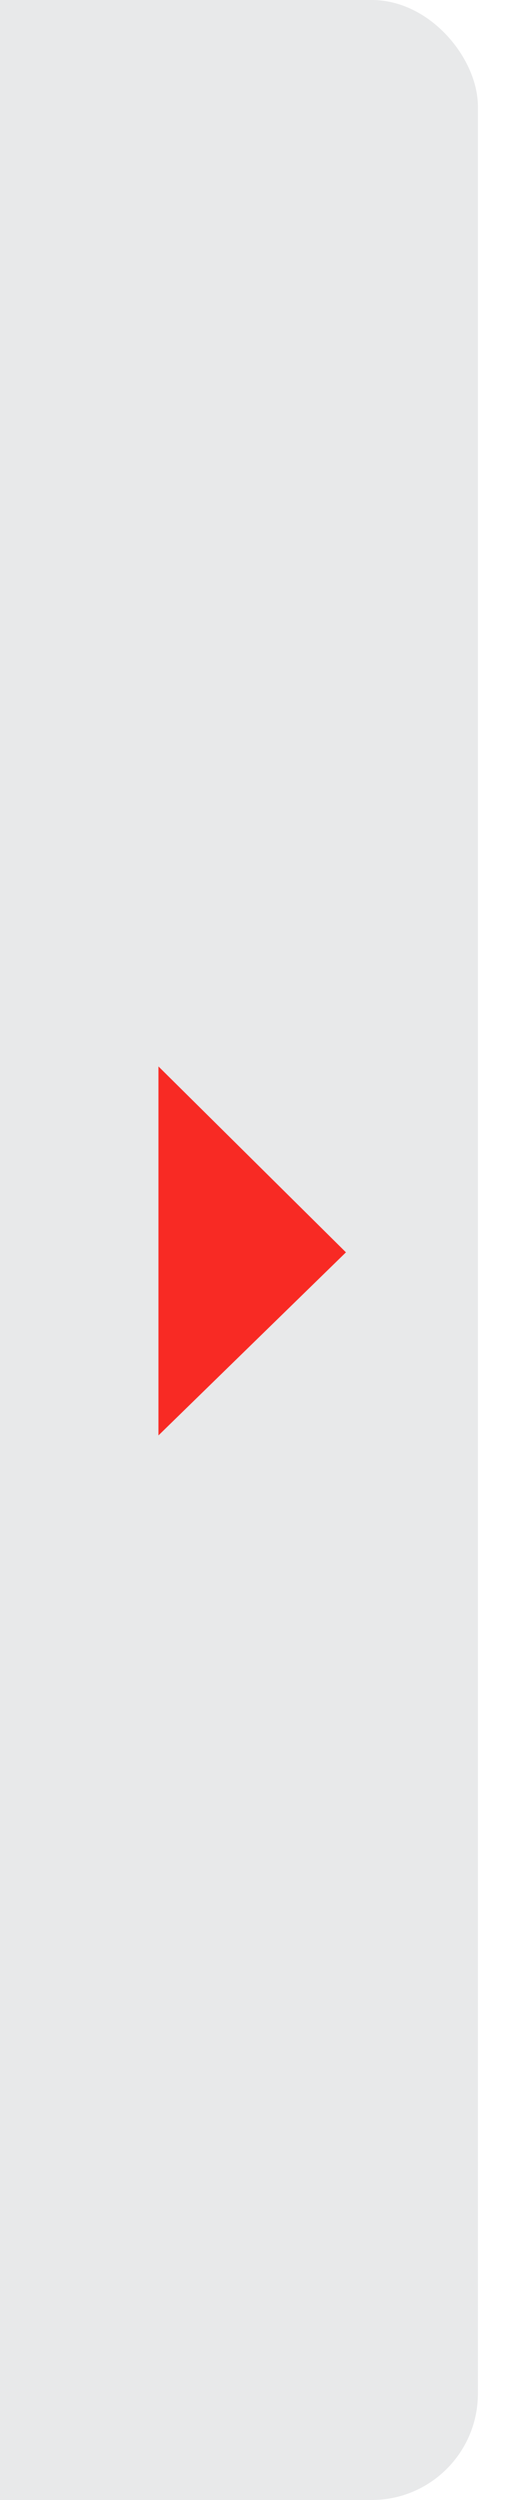 <svg xmlns="http://www.w3.org/2000/svg" width="10" height="47" viewBox="0 0 10 47"><defs><clipPath id="clip-path"><path id="矩形_19" data-name="矩形 19" transform="translate(1563 501)" fill="#f40808" opacity=".4" d="M0 0H10V47H0z"/></clipPath></defs><g id="组_126" data-name="组 126" transform="translate(-1563 -501)"><g id="蒙版组_10" data-name="蒙版组 10" clip-path="url(#clip-path)"><rect id="矩形_9" data-name="矩形 9" width="11" height="47" rx="2" transform="translate(1561 501)" fill="#e8e9ea"/></g><path id="路径_15" data-name="路径 15" d="M1568.515,524.544l-3.531-3.495v6.937Z" transform="translate(1)" fill="#f82a24"/></g></svg>